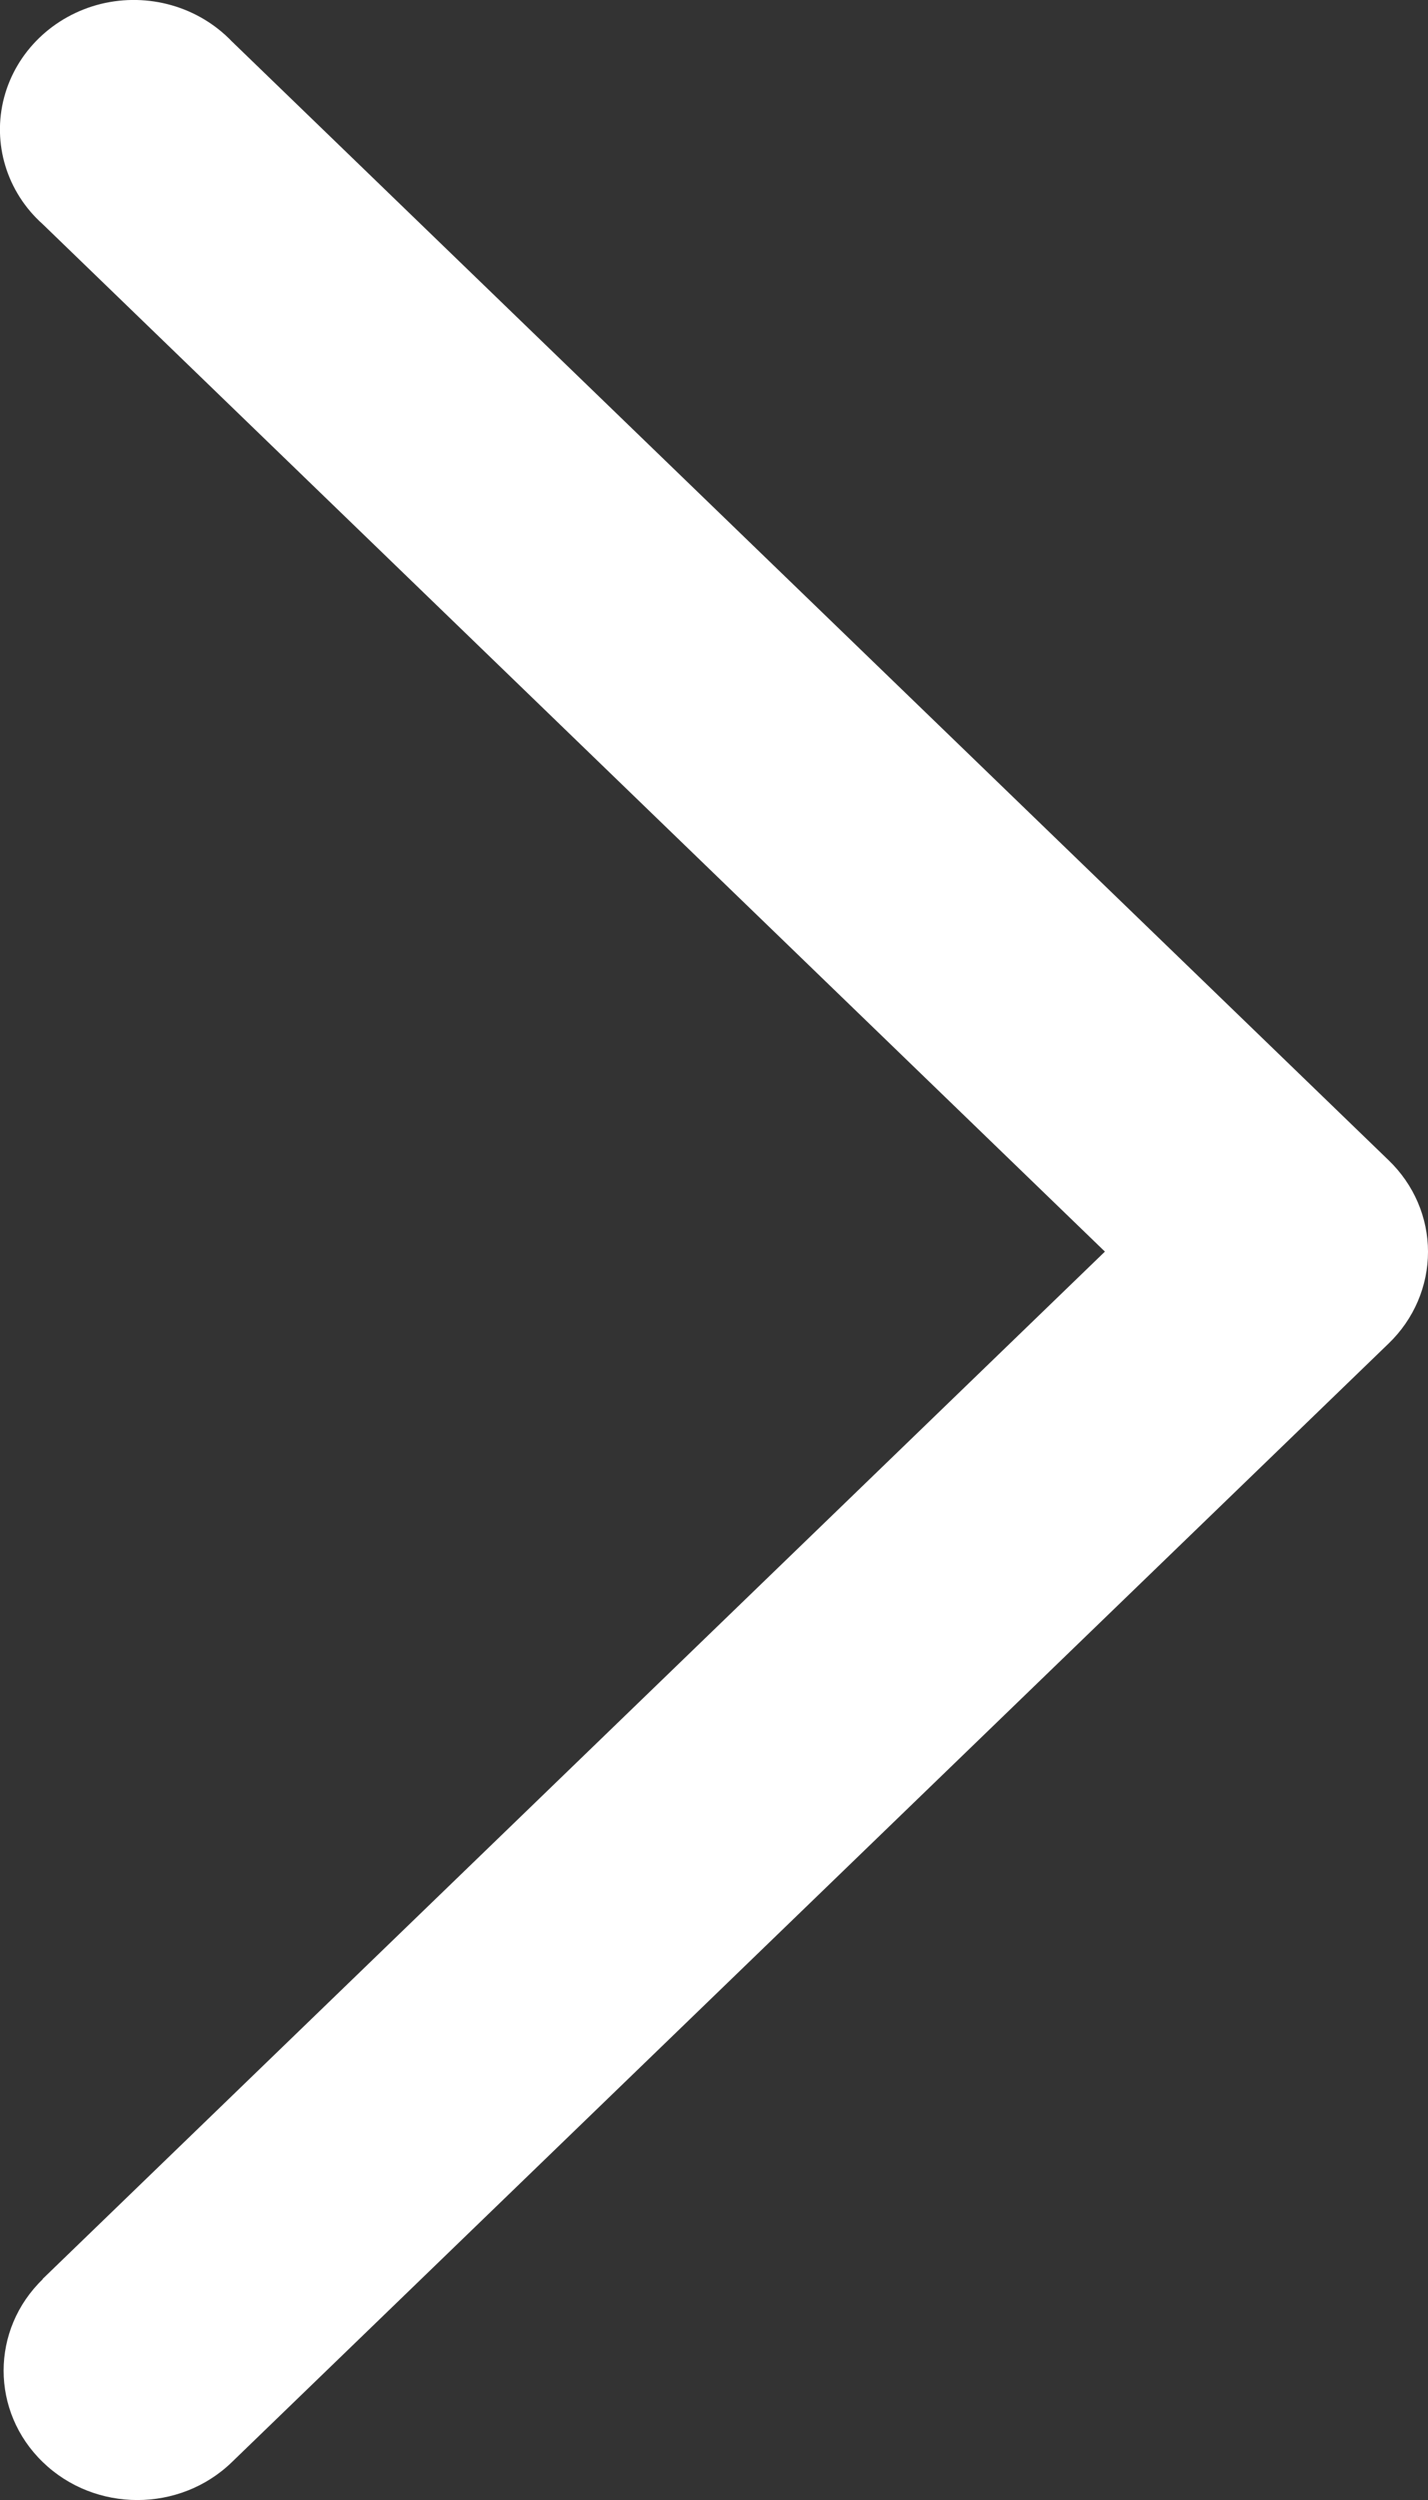 <?xml version="1.0" encoding="UTF-8"?>
<svg width="8px" height="14px" viewBox="0 0 8 14" version="1.1" xmlns="http://www.w3.org/2000/svg" xmlns:xlink="http://www.w3.org/1999/xlink">
    <rect x="0" y="0" width="8" height="14" fill="#333333" stroke="none"/>
    <title>1.通用/2.Icon图标/Line/RightLined</title>
    <g id="页面-1" stroke="none" stroke-width="1" fill="none" fill-rule="evenodd">
        <g id="1.1.1营销策划" transform="translate(-1536, -2003)" fill="#FFFFFF">
            <g id="编组-2" transform="translate(0, 1728)">
                <g id="编组-9" transform="translate(0, 218)">
                    <g id="编组-7" transform="translate(1404, 40)">
                        <g id="1.通用/2.Icon图标/Line/RightLined" transform="translate(132, 17)">
                            <path d="M0.24,12.763 C-0.053,13.046 -0.053,13.505 0.24,13.788 C0.532,14.071 1.007,14.071 1.299,13.788 L7.78,7.523 C7.921,7.387 8,7.202 8,7.01 C8,6.818 7.921,6.634 7.78,6.498 L1.299,0.232 C1.112,0.037 0.831,-0.043 0.565,0.022 C0.299,0.088 0.091,0.289 0.023,0.546 C-0.045,0.803 0.038,1.076 0.24,1.256 L6.19,7.009 L0.239,12.762 L0.239,12.763 L0.24,12.763 Z" id="icon_right"></path>
                        </g>
                    </g>
                </g>
            </g>
        </g>
    </g>
</svg>